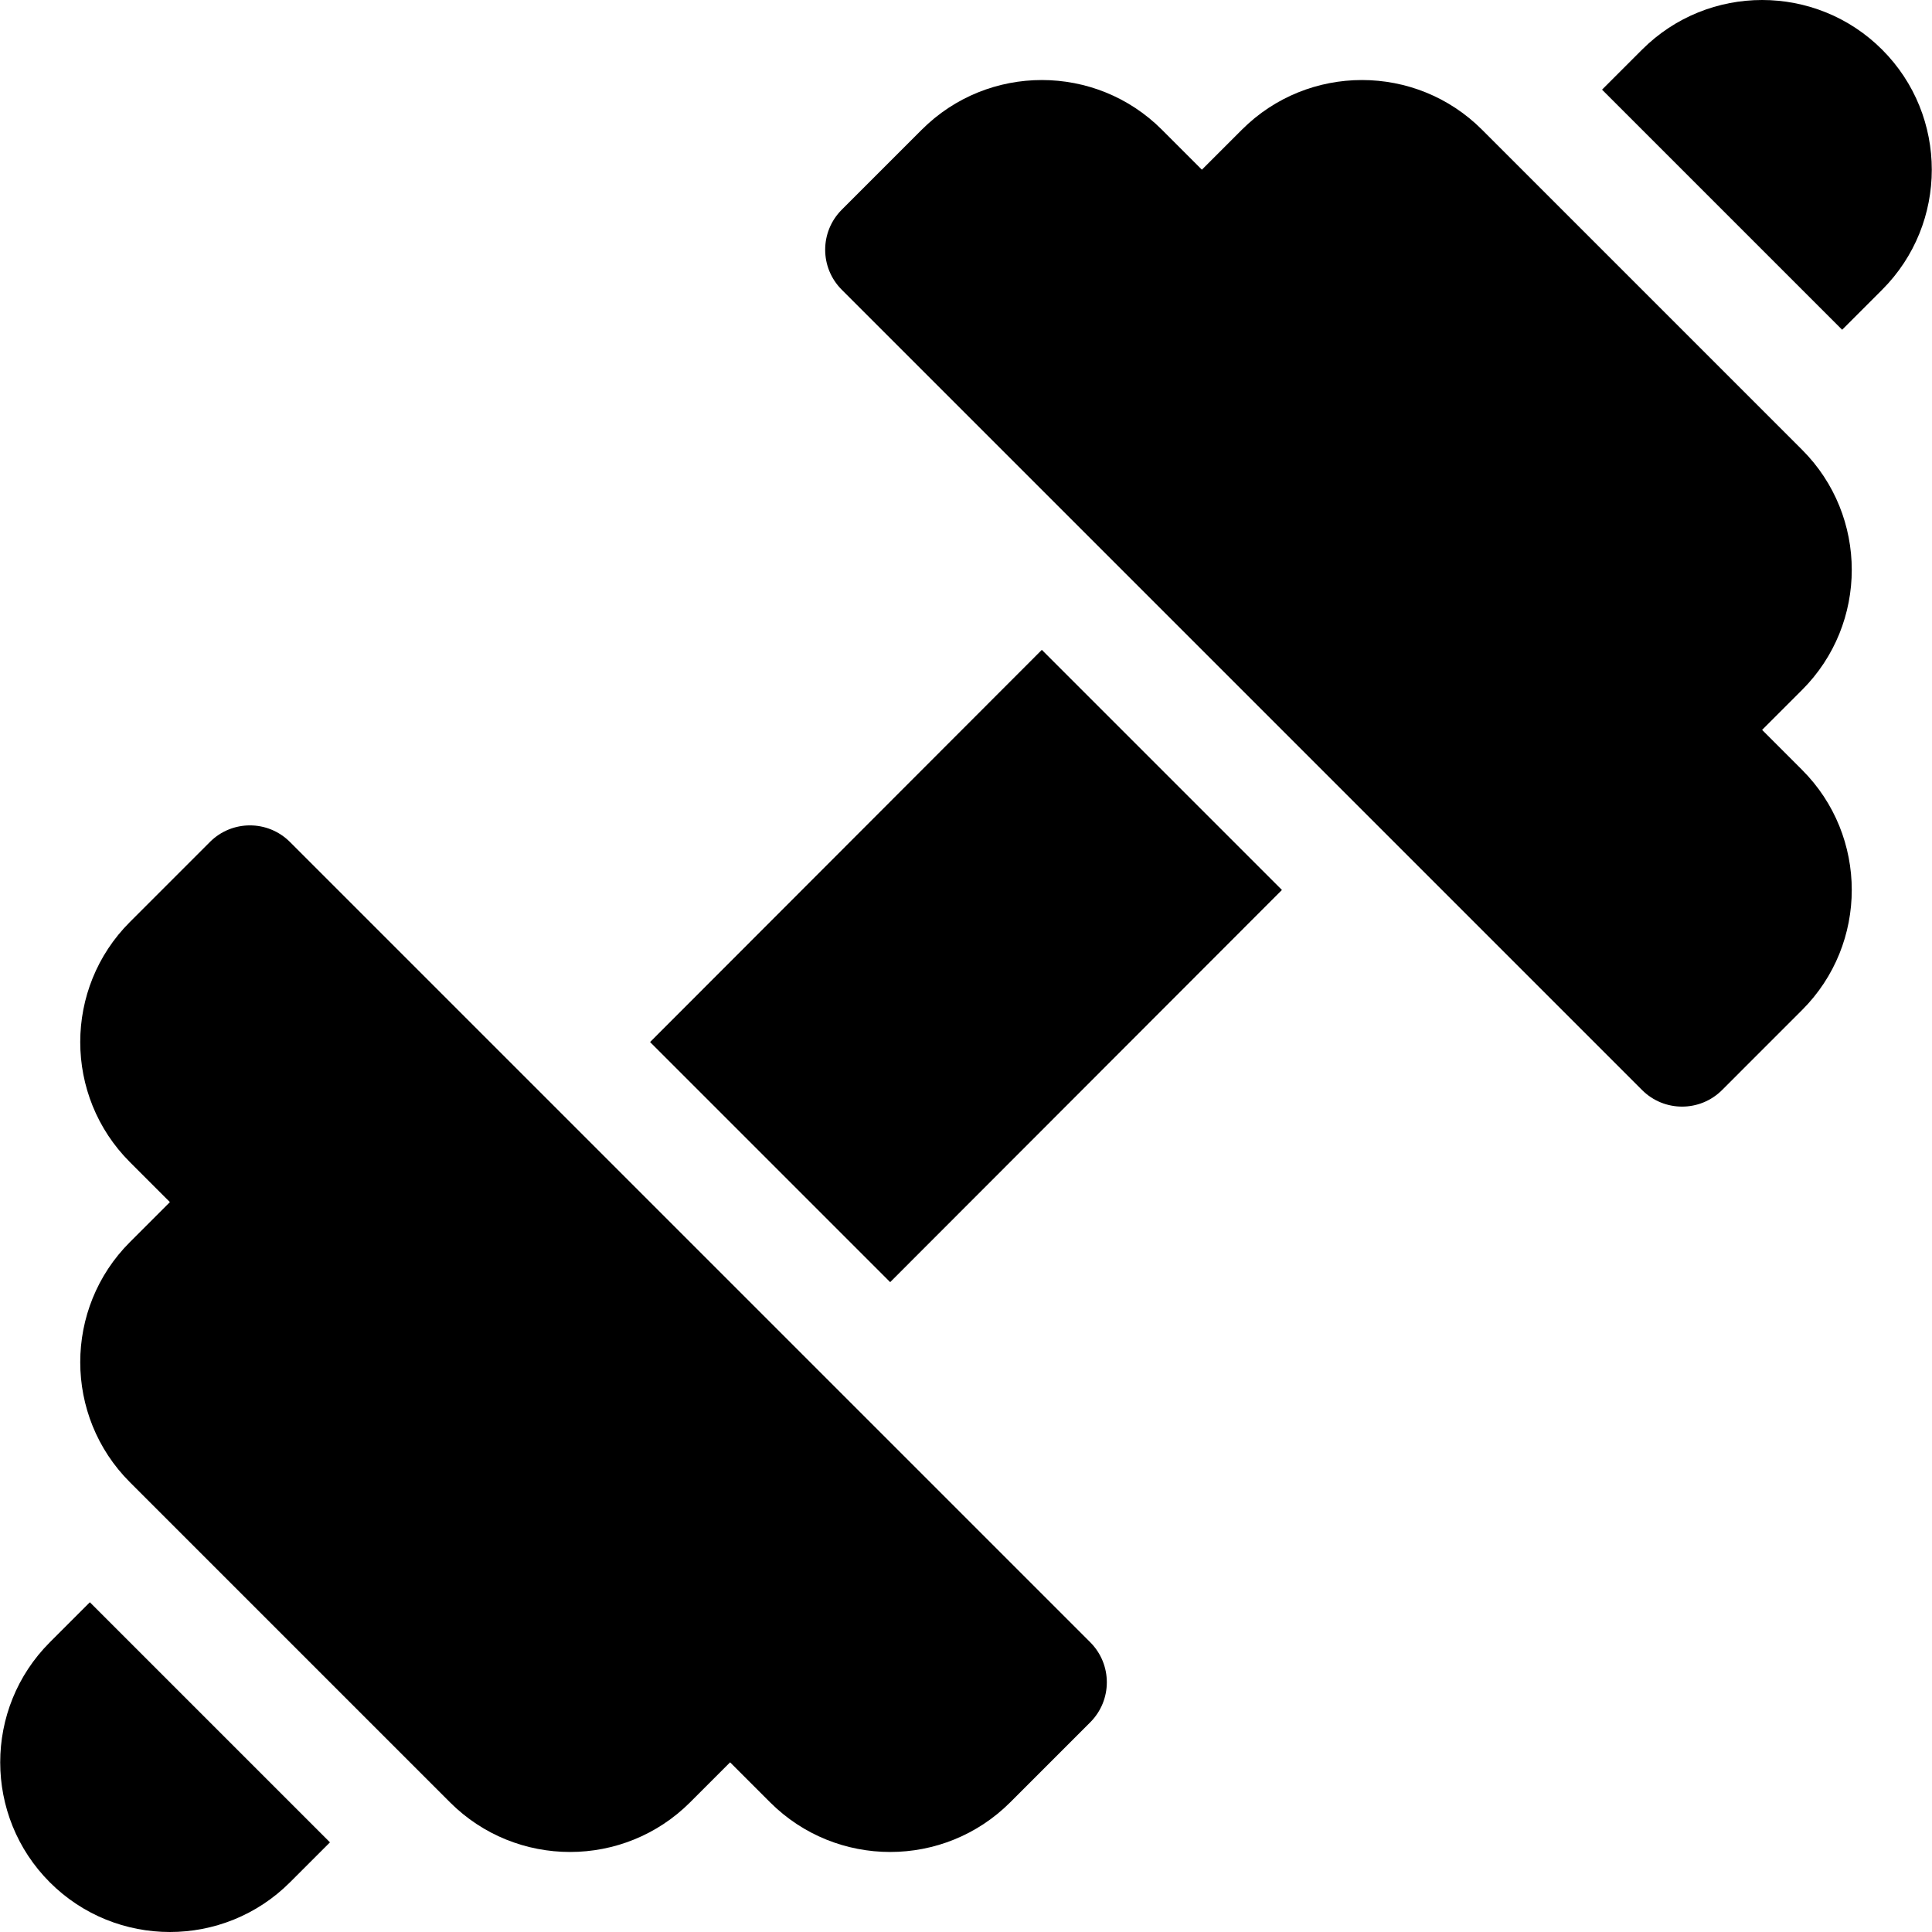 <svg xml:space="preserve" style="enable-background:new 0 0 511.999 511.999;" viewBox="0 0 511.999 511.999" y="0px" x="0px" xmlns:xlink="http://www.w3.org/1999/xlink" xmlns="http://www.w3.org/2000/svg" id="Capa_1" version="1.1">
<g>
	<g>
		<path d="M288.924,435.216c-210.865-210.861-1.215-1.217-212.087-212.085c-5.86-5.862-15.347-5.862-21.208,0L34.421,244.34
			c-17.543,17.543-17.543,46.083,0,63.626l10.605,10.603l-10.605,10.605c-17.542,17.544-17.542,46.084,0.001,63.627l84.834,84.834
			c17.543,17.541,46.083,17.541,63.626,0l10.603-10.605l10.605,10.605c17.543,17.541,46.083,17.541,63.626,0l21.208-21.208
			C294.786,450.565,294.786,441.078,288.924,435.216z"></path>
	</g>
</g>
<g>
	<g>
		<path d="M477.579,204.035l-10.605-10.605l10.605-10.605c17.543-17.542,17.543-46.084,0-63.625l-84.834-84.834
			c-17.543-17.543-46.083-17.543-63.626,0L318.514,44.97L307.91,34.366c-17.543-17.543-46.083-17.543-63.626,0l-21.208,21.208
			c-5.862,5.862-5.862,15.349,0,21.208l212.087,212.087c5.86,5.86,15.347,5.86,21.208,0l21.208-21.21
			C495.122,250.117,495.122,221.576,477.579,204.035z"></path>
	</g>
</g>
<g>
	<g>
		<path d="M498.786,13.158c-17.541-17.544-46.083-17.544-63.624-0.001l-10.605,10.604l63.626,63.626l10.603-10.605
			C516.329,59.241,516.329,30.699,498.786,13.158z"></path>
	</g>
</g>
<g>
	<g>
		<path d="M23.816,424.613l-10.603,10.603c-17.543,17.543-17.543,46.083,0,63.626c17.541,17.543,46.083,17.543,63.624,0
			l10.605-10.605L23.816,424.613z"></path>
	</g>
</g>
<g>
	<g>
		<polygon points="276.097,172.221 172.278,276.153 235.904,339.779 339.723,235.848"></polygon>
	</g>
</g>
<g>
</g>
<g>
</g>
<g>
</g>
<g>
</g>
<g>
</g>
<g>
</g>
<g>
</g>
<g>
</g>
<g>
</g>
<g>
</g>
<g>
</g>
<g>
</g>
<g>
</g>
<g>
</g>
<g>
</g>
</svg>
